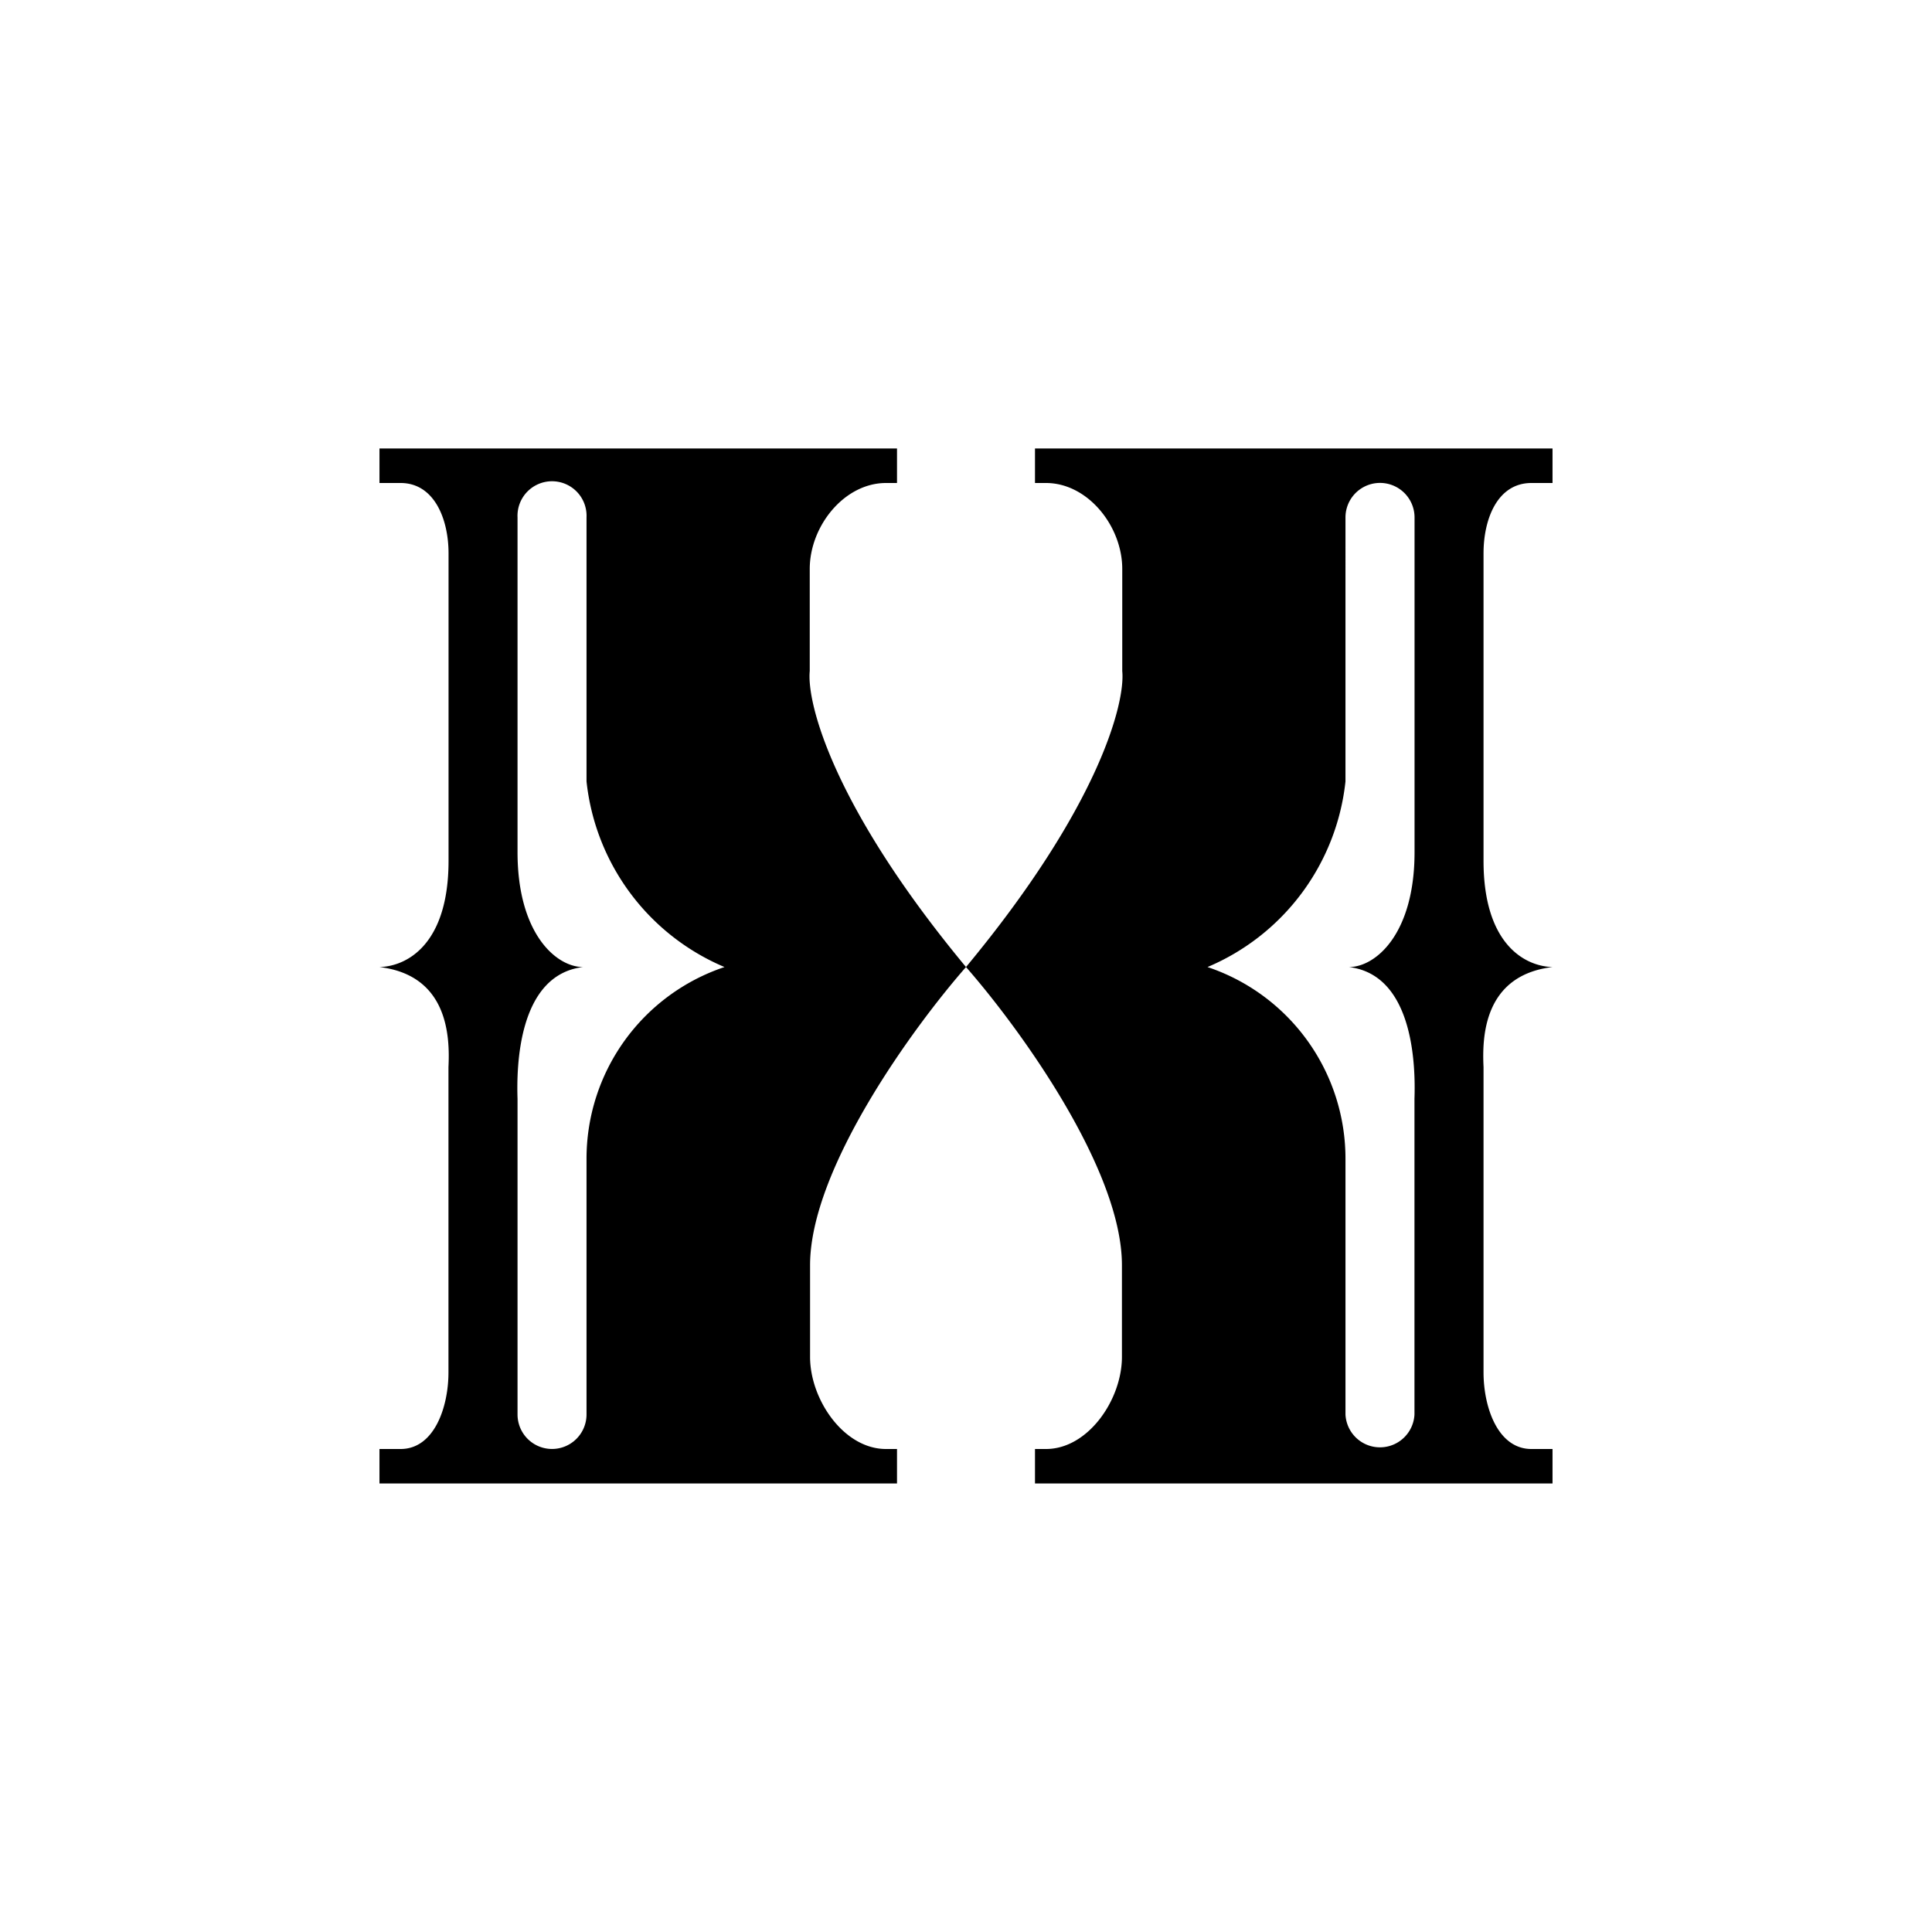 <?xml version="1.0" encoding="utf-8"?>
<!-- Generator: www.svgicons.com -->
<svg xmlns="http://www.w3.org/2000/svg" width="800" height="800" viewBox="0 0 24 24">
<path fill="currentColor" fill-rule="evenodd" d="M11.143 5.571H4.714V6h.262c.42 0 .596.45.596.874v3.819c0 1.037-.515 1.311-.858 1.32c.857.103.875.87.857 1.243v3.792c0 .429-.175.952-.595.952h-.262v.428h6.429V18h-.137c-.523 0-.943-.613-.943-1.144v-1.14c0-1.2 1.29-2.966 1.937-3.703c-1.65-1.989-1.98-3.279-1.941-3.677V7.067c0-.531.428-1.067.947-1.067h.137zM7.286 9.707V6.428a.429.429 0 1 0-.857 0v4.158c0 1.011.48 1.427.814 1.427c-.814.098-.827 1.255-.814 1.637v3.921a.428.428 0 1 0 .857 0V14.4A2.51 2.51 0 0 1 9 12.013a2.83 2.83 0 0 1-1.714-2.306m5.571-4.136h6.429V6h-.262c-.424 0-.595.45-.595.874v3.819c0 1.037.514 1.311.857 1.32c-.857.103-.875.87-.857 1.243v3.792c0 .429.175.952.595.952h.262v.428h-6.429V18h.137c.523 0 .943-.613.943-1.144v-1.14c0-1.2-1.29-2.966-1.937-3.703c1.65-1.989 1.98-3.279 1.941-3.677V7.067c0-.531-.428-1.067-.947-1.067h-.137zm3.857 4.136V6.428a.428.428 0 1 1 .858 0v4.158c0 1.011-.48 1.427-.815 1.427c.814.098.827 1.255.814 1.637v3.921a.429.429 0 0 1-.857 0V14.4A2.51 2.51 0 0 0 15 12.013a2.83 2.83 0 0 0 1.714-2.306" clip-rule="evenodd"/>
</svg>